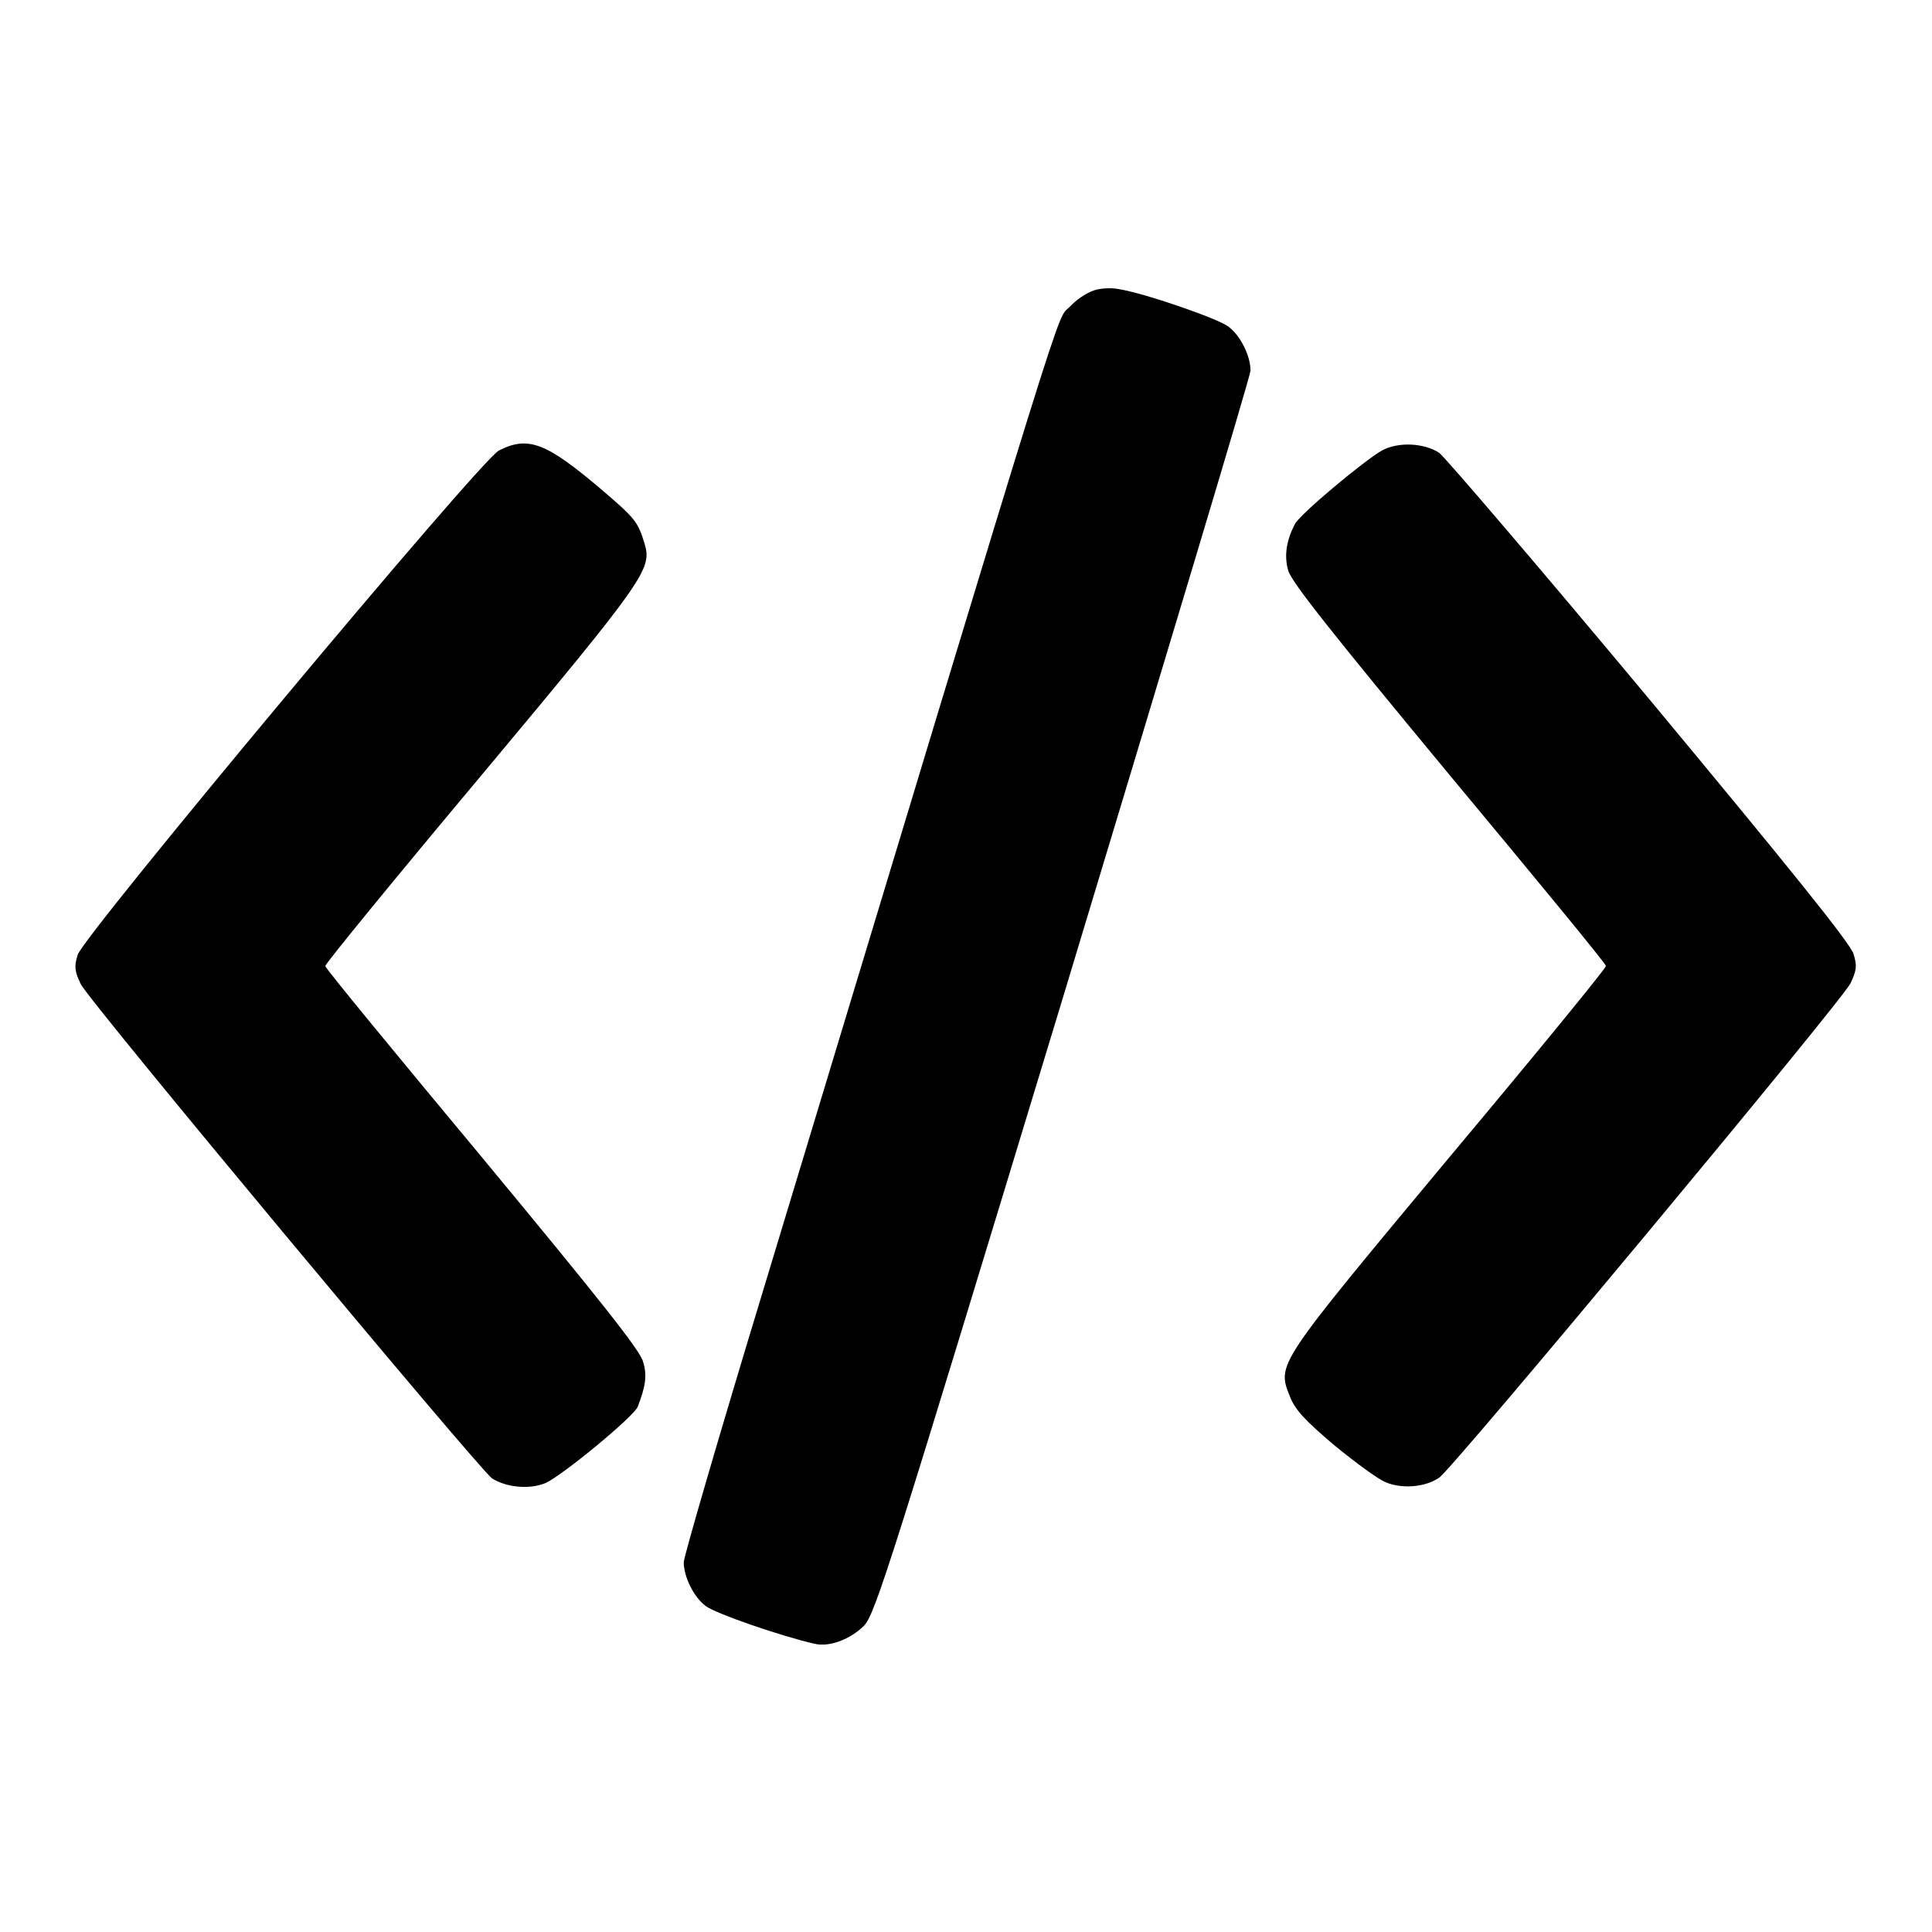 <?xml version="1.0" encoding="utf-8"?>
<!-- Svg Vector Icons : http://www.onlinewebfonts.com/icon -->
<!DOCTYPE svg PUBLIC "-//W3C//DTD SVG 1.1//EN" "http://www.w3.org/Graphics/SVG/1.1/DTD/svg11.dtd">
<svg version="1.1" xmlns="http://www.w3.org/2000/svg" xmlns:xlink="http://www.w3.org/1999/xlink" x="0px" y="0px" viewBox="0 0 256 256" enable-background="new 0 0 256 256" xml:space="preserve">
<g><g><g><path fill="#000000" d="M144.9,38.5c-0.9,0.3-2.3,1.2-3.2,2.2c-1.8,1.8,0.5-5.5-40.4,129.7c-5.9,19.4-10.7,35.9-10.7,36.6c0,1.9,1.3,4.6,2.9,5.8c1.3,1,10,4,14.4,5c2,0.5,4.8-0.6,6.6-2.4c1.5-1.6,3.6-8.3,26.4-83.4c13.6-45,24.8-82.2,24.8-82.9c0-1.9-1.3-4.6-2.9-5.8c-1.4-1.1-11.3-4.5-14.6-5C147.2,38.1,145.7,38.2,144.9,38.5z"/><path fill="#000000" d="M66.1,59.7c-2.5,1.3-54.9,64.1-55.8,66.8c-0.5,1.6-0.4,2.2,0.4,3.9c1.2,2.4,52.8,64.3,54.5,65.5c1.9,1.2,5,1.5,7.1,0.6c2.1-0.9,11.7-8.8,12.2-10.1c1-2.6,1.3-4.1,0.7-6c-0.4-1.5-5.9-8.4-21.3-27c-11.4-13.7-20.8-25.1-20.8-25.4c0-0.3,9.4-11.8,20.8-25.4C85.7,76.5,86.4,75.4,85.4,72c-0.9-2.9-1.2-3.3-5.9-7.3C72.4,58.7,70,57.7,66.1,59.7z"/><path fill="#000000" d="M183.1,59.7c-2.3,1.3-10.7,8.3-11.5,9.7c-1.1,2.1-1.5,4.2-0.9,6.2c0.4,1.5,5.9,8.4,21.3,27c11.4,13.7,20.8,25.1,20.8,25.4c0,0.3-9.4,11.8-20.8,25.4c-22.9,27.5-22.8,27.3-21.1,31.6c0.7,1.8,2,3.2,5.9,6.5c2.8,2.3,5.8,4.5,6.8,4.9c2.1,0.9,5.2,0.7,7.1-0.6c1.8-1.2,53.3-63.1,54.5-65.5c0.8-1.7,0.9-2.3,0.4-3.9c-0.4-1.4-8.9-11.9-27.1-33.8C204,75.2,191.4,60.5,190.7,60C188.7,58.7,185.3,58.5,183.1,59.7z"/></g></g></g>
</svg>